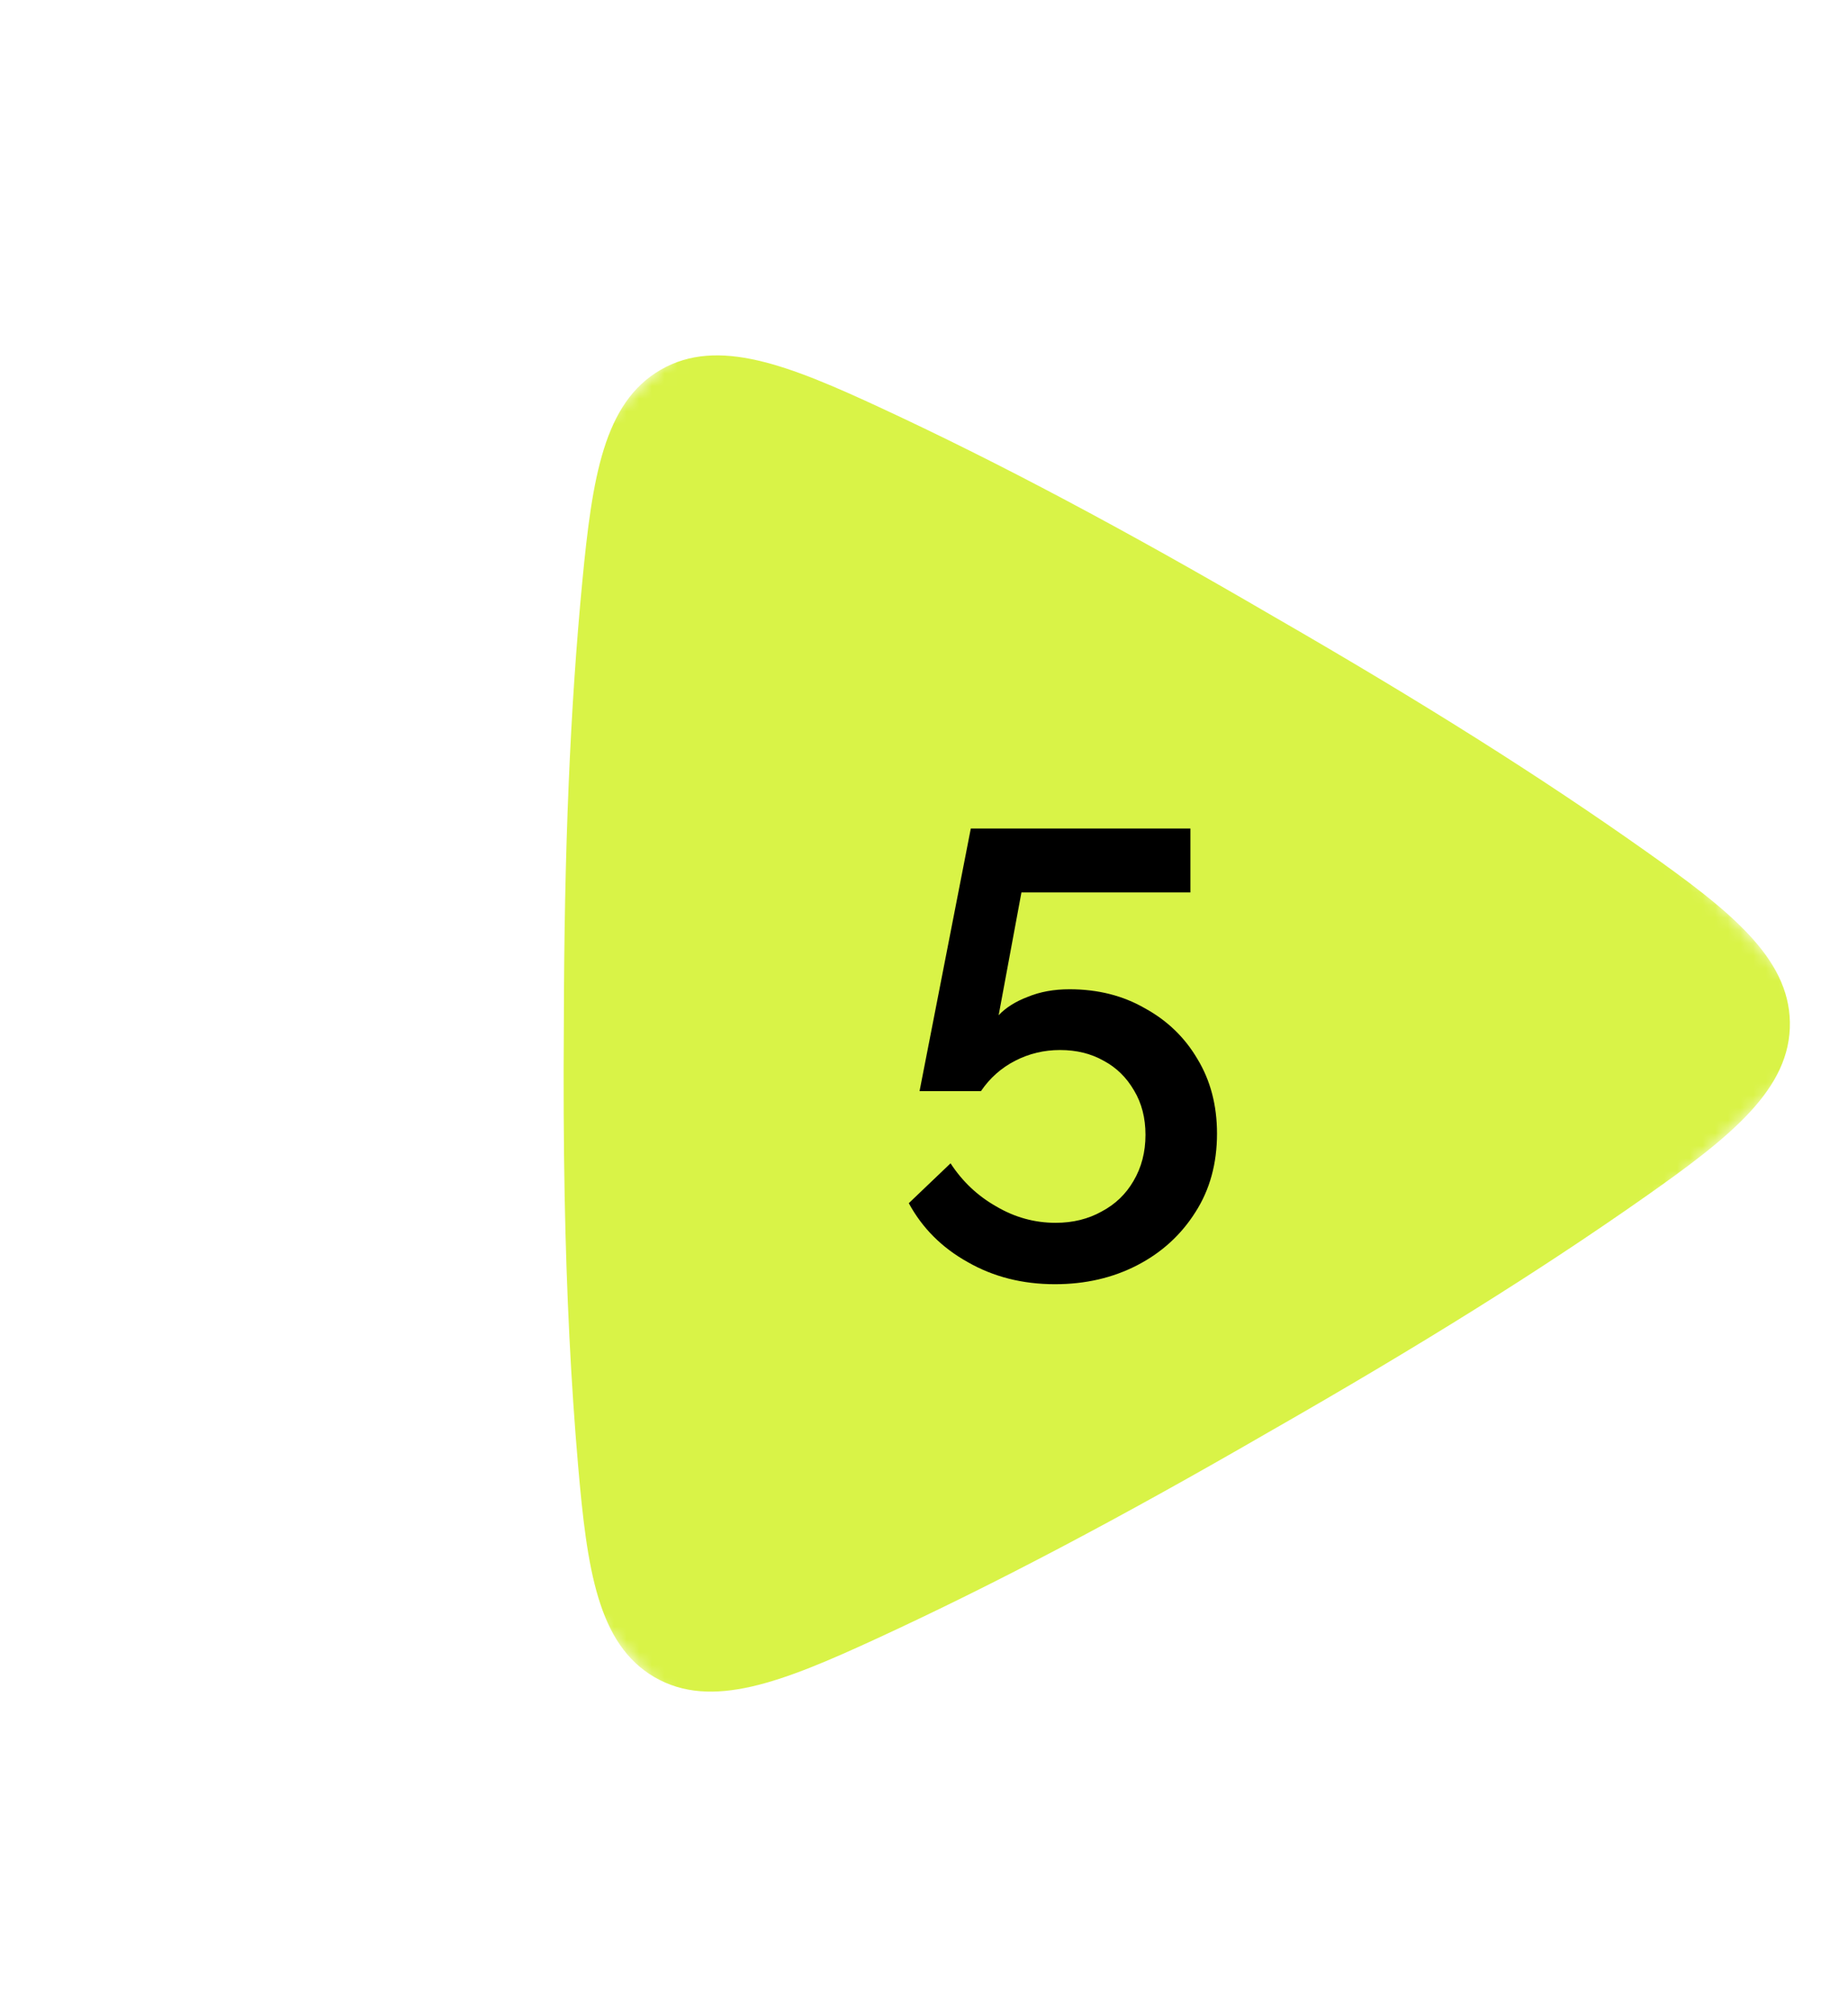<svg width="146" height="159" viewBox="0 0 146 159" fill="none" xmlns="http://www.w3.org/2000/svg">
<mask id="mask0_324_1380" style="mask-type:luminance" maskUnits="userSpaceOnUse" x="0" y="7" width="146" height="146">
<path d="M145.238 81.387L75.591 7L0.012 77.79L69.659 152.178L145.238 81.387Z" fill="white"/>
</mask>
<g mask="url(#mask0_324_1380)">
<path d="M141.408 80.736C141.311 75.625 136.645 71.933 130.065 67.273C121.757 61.391 112.377 55.476 100.545 48.658C88.748 41.775 78.951 36.572 69.716 32.281C62.316 28.842 56.73 26.609 52.212 29.204C47.694 31.8 46.791 37.763 46.008 45.906C45.04 55.985 44.575 67.087 44.546 80.841C44.509 85.827 44.53 90.317 44.611 94.563C44.76 102.287 45.107 109.229 45.673 115.785C46.378 123.928 47.223 129.894 51.716 132.497C56.209 135.099 61.817 132.877 69.25 129.452C78.527 125.178 88.374 119.993 100.236 113.132C112.199 106.297 121.637 100.398 129.936 94.57C136.716 89.806 141.509 86.025 141.408 80.735" fill="#D9F347"/>
</g>
<path d="M83.348 101.45C80.781 101.45 78.481 100.867 76.448 99.7C74.415 98.567 72.865 97.017 71.798 95.05L75.098 91.9C76.031 93.333 77.231 94.467 78.698 95.3C80.165 96.167 81.731 96.6 83.398 96.6C84.764 96.6 85.981 96.3 87.048 95.7C88.115 95.133 88.948 94.333 89.548 93.3C90.181 92.233 90.498 91.017 90.498 89.65C90.498 88.317 90.198 87.15 89.598 86.15C88.998 85.117 88.198 84.333 87.198 83.8C86.198 83.233 85.048 82.95 83.748 82.95C82.481 82.95 81.298 83.233 80.198 83.8C79.098 84.367 78.198 85.167 77.498 86.2H72.648L76.698 65.45H94.048V70.5H80.698L78.898 80.2C79.465 79.6 80.231 79.117 81.198 78.75C82.165 78.35 83.264 78.15 84.498 78.15C86.731 78.15 88.715 78.65 90.448 79.65C92.215 80.617 93.598 81.95 94.598 83.65C95.631 85.35 96.148 87.317 96.148 89.55C96.148 91.917 95.581 93.983 94.448 95.75C93.314 97.55 91.781 98.95 89.848 99.95C87.915 100.95 85.748 101.45 83.348 101.45Z" fill="black"/>
</svg>
